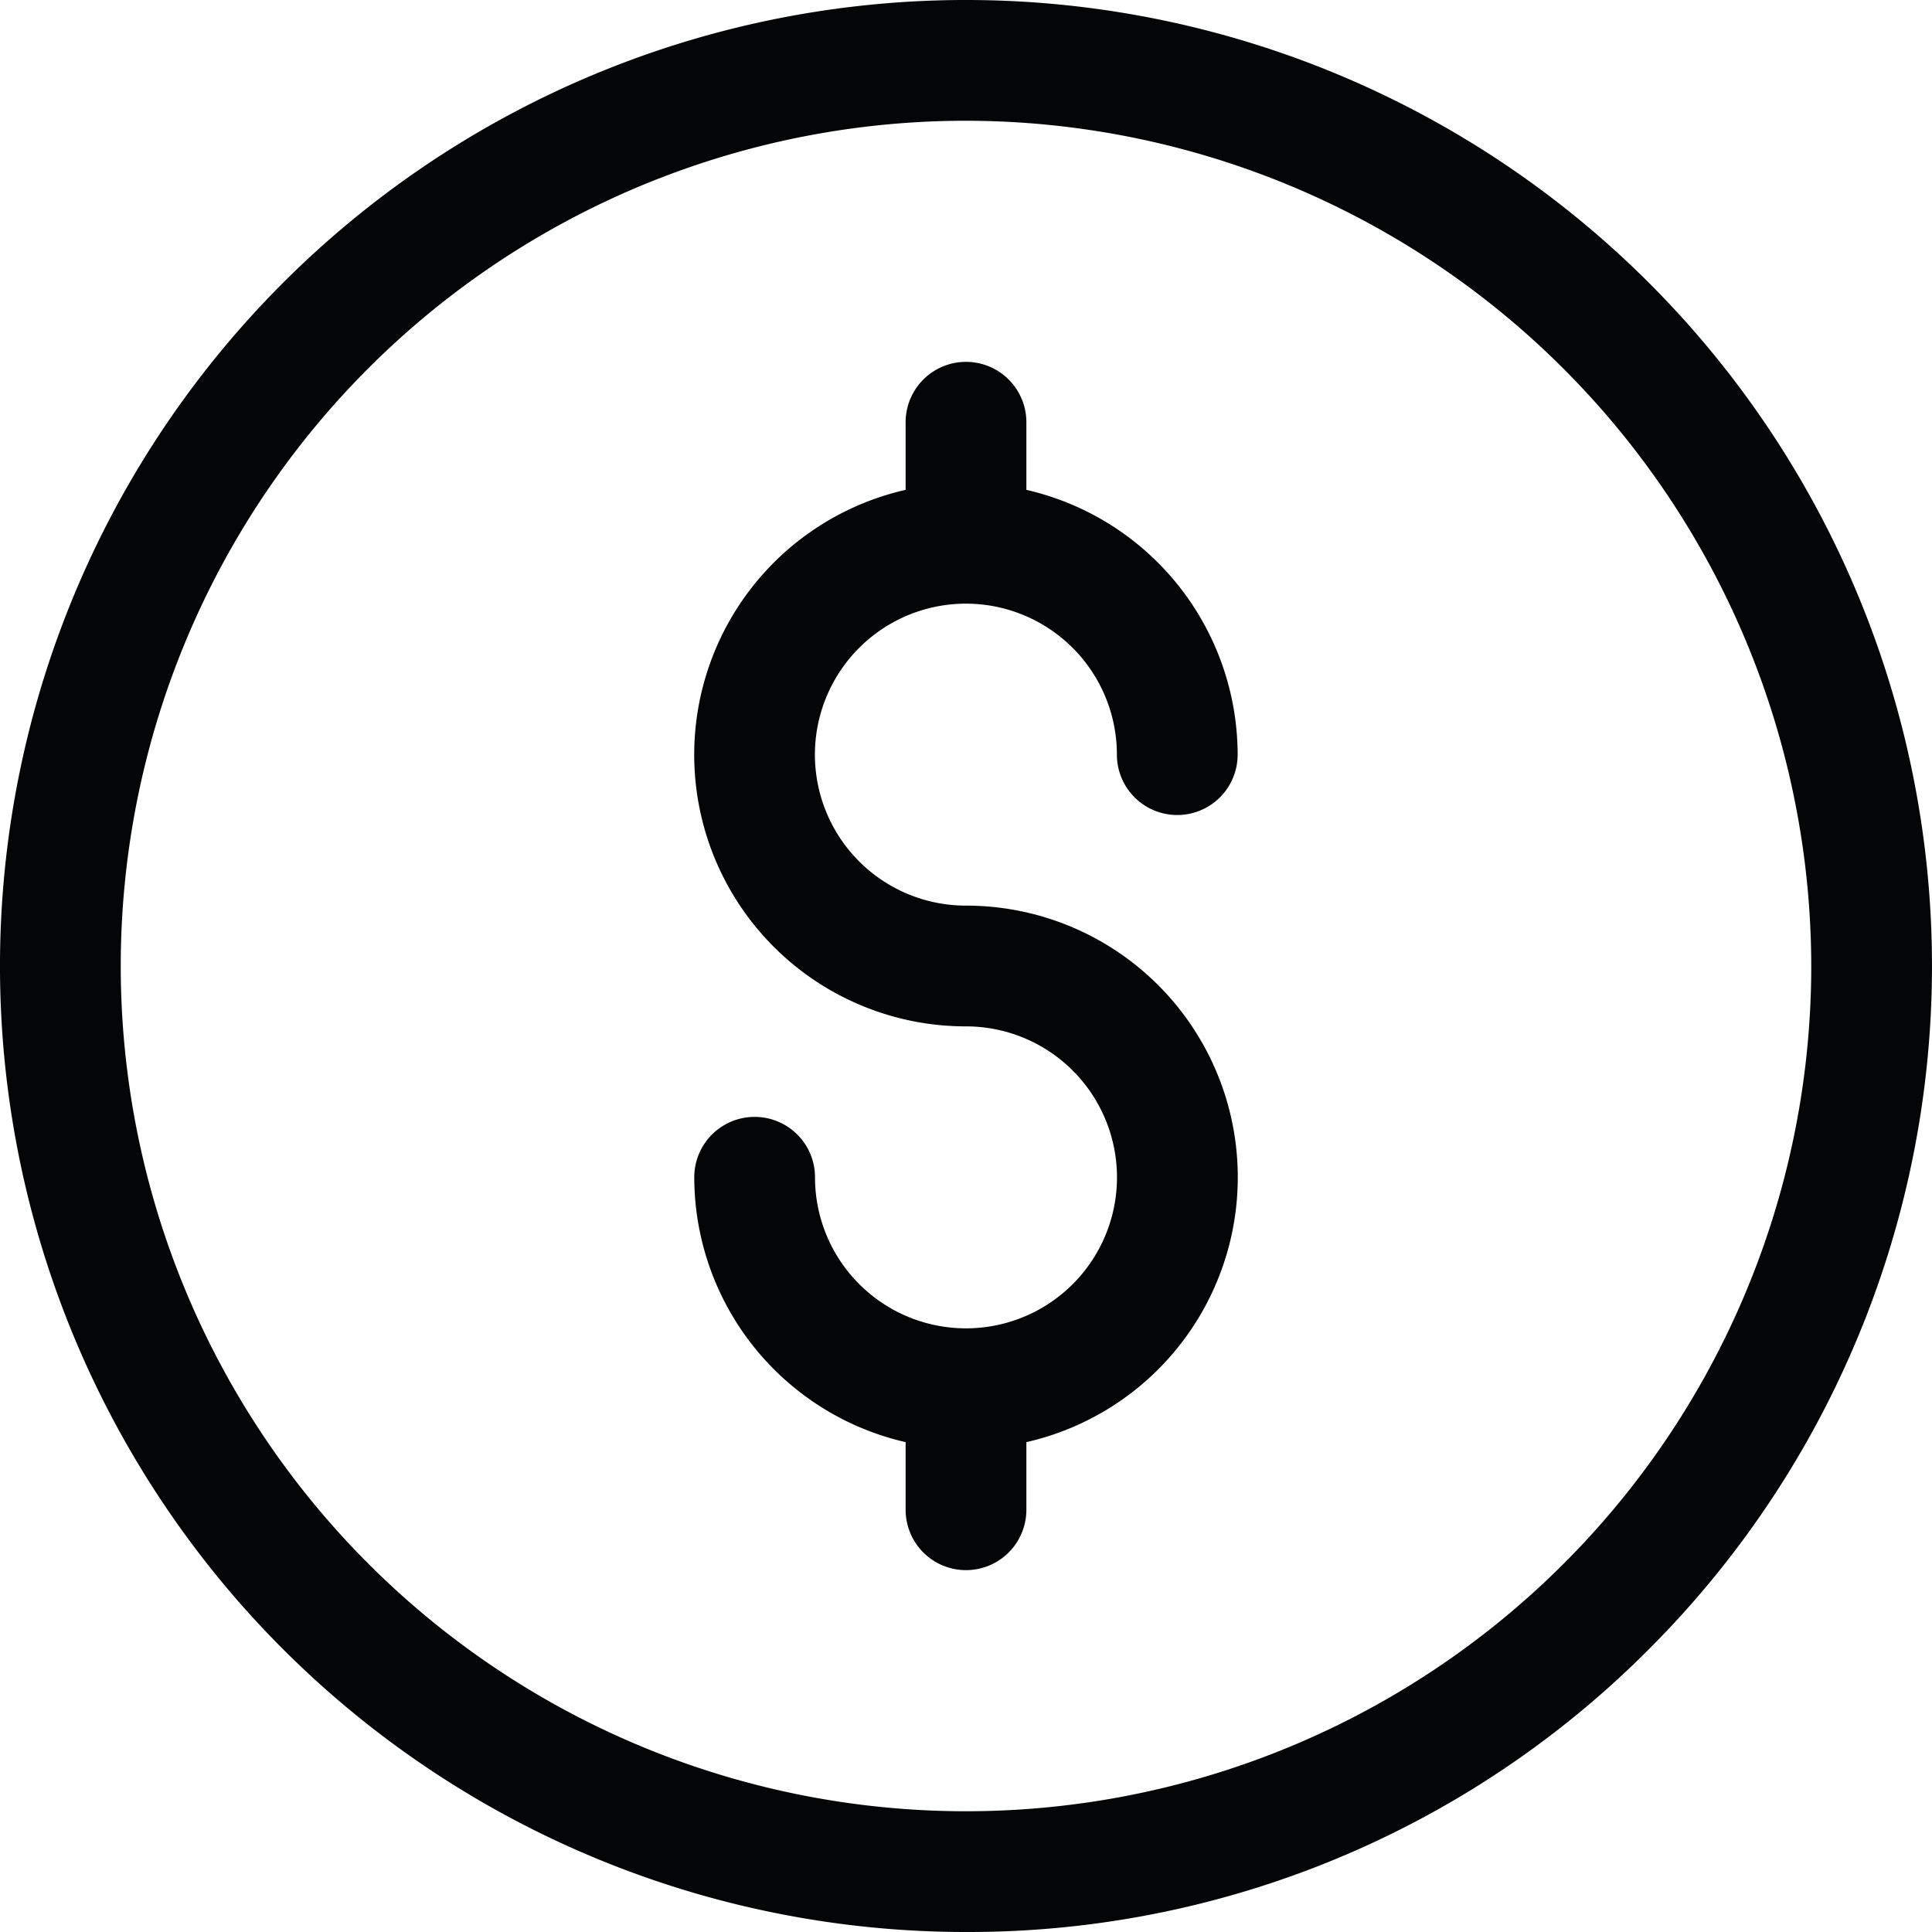 <svg xmlns="http://www.w3.org/2000/svg" width="20" height="20" viewBox="0 0 20 20">
  <g id="Group_1945" data-name="Group 1945" transform="translate(-402 -366)">
    <path id="Path_3786" data-name="Path 3786" d="M412,386a10,10,0,1,1,7.071-2.929A9.934,9.934,0,0,1,412,386Zm0-18.75a8.75,8.75,0,1,0,8.75,8.75A8.76,8.76,0,0,0,412,367.25Z" fill="#040506"/>
    <path id="Path_3787" data-name="Path 3787" d="M412,375.375a1.563,1.563,0,1,1,1.562-1.563.625.625,0,0,0,1.25,0,2.816,2.816,0,0,0-2.187-2.741v-.7a.625.625,0,0,0-1.25,0v.7a2.812,2.812,0,0,0,.625,5.554,1.563,1.563,0,1,1-1.563,1.562.625.625,0,0,0-1.25,0,2.817,2.817,0,0,0,2.188,2.742v.7a.625.625,0,0,0,1.25,0v-.7a2.812,2.812,0,0,0-.625-5.554Z" fill="#040506"/>
  </g>
</svg>
